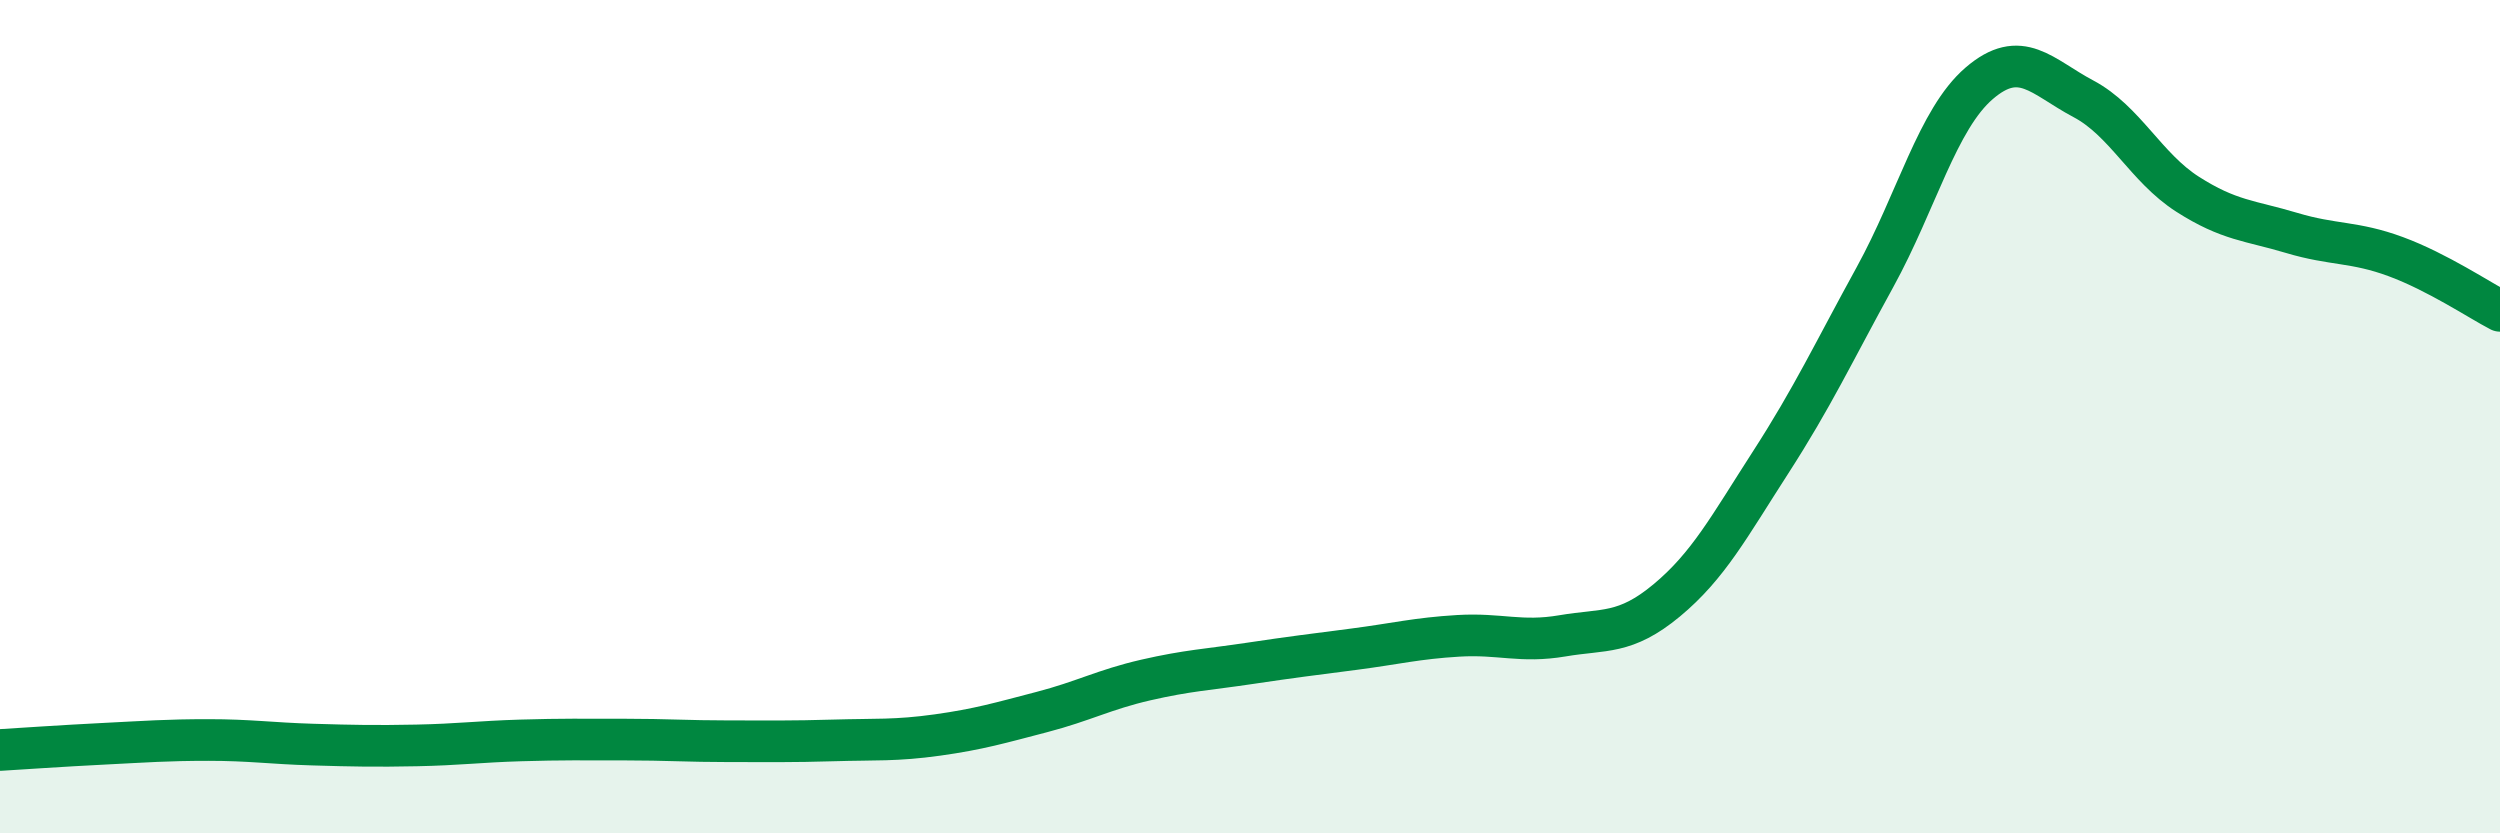 
    <svg width="60" height="20" viewBox="0 0 60 20" xmlns="http://www.w3.org/2000/svg">
      <path
        d="M 0,18 C 0.5,17.97 1.5,17.9 2.5,17.85 C 3.5,17.8 4,17.76 5,17.76 C 6,17.76 6.5,17.84 7.5,17.87 C 8.5,17.9 9,17.91 10,17.89 C 11,17.87 11.5,17.8 12.5,17.77 C 13.5,17.74 14,17.75 15,17.75 C 16,17.75 16.5,17.79 17.5,17.79 C 18.5,17.79 19,17.8 20,17.77 C 21,17.74 21.5,17.78 22.5,17.64 C 23.5,17.5 24,17.35 25,17.09 C 26,16.83 26.5,16.55 27.5,16.32 C 28.5,16.09 29,16.07 30,15.92 C 31,15.77 31.5,15.71 32.5,15.58 C 33.5,15.45 34,15.32 35,15.26 C 36,15.2 36.5,15.43 37.5,15.26 C 38.5,15.09 39,15.24 40,14.41 C 41,13.58 41.5,12.64 42.5,11.09 C 43.5,9.54 44,8.47 45,6.65 C 46,4.83 46.5,2.86 47.5,2 C 48.5,1.14 49,1.84 50,2.37 C 51,2.9 51.5,4.02 52.5,4.66 C 53.5,5.3 54,5.29 55,5.59 C 56,5.89 56.5,5.79 57.5,6.16 C 58.5,6.53 59.5,7.2 60,7.46L60 20L0 20Z"
        fill="#008740"
        opacity="0.1"
        stroke-linecap="round"
        stroke-linejoin="round"
      />
      <path
        d="M 0,18 C 0.5,17.97 1.5,17.9 2.5,17.85 C 3.5,17.8 4,17.76 5,17.76 C 6,17.76 6.5,17.84 7.5,17.87 C 8.5,17.9 9,17.91 10,17.89 C 11,17.87 11.5,17.8 12.5,17.77 C 13.5,17.74 14,17.75 15,17.75 C 16,17.75 16.5,17.79 17.5,17.79 C 18.5,17.79 19,17.8 20,17.77 C 21,17.74 21.5,17.78 22.5,17.64 C 23.5,17.5 24,17.35 25,17.09 C 26,16.83 26.5,16.55 27.5,16.32 C 28.5,16.09 29,16.07 30,15.92 C 31,15.77 31.5,15.71 32.5,15.58 C 33.5,15.45 34,15.32 35,15.26 C 36,15.2 36.5,15.43 37.5,15.26 C 38.5,15.09 39,15.24 40,14.41 C 41,13.58 41.5,12.64 42.5,11.09 C 43.5,9.54 44,8.47 45,6.65 C 46,4.83 46.5,2.86 47.5,2 C 48.5,1.14 49,1.84 50,2.37 C 51,2.9 51.5,4.02 52.5,4.66 C 53.5,5.3 54,5.29 55,5.59 C 56,5.89 56.5,5.79 57.5,6.16 C 58.5,6.53 59.5,7.2 60,7.46"
        stroke="#008740"
        stroke-width="1"
        fill="none"
        stroke-linecap="round"
        stroke-linejoin="round"
      />
    </svg>
  